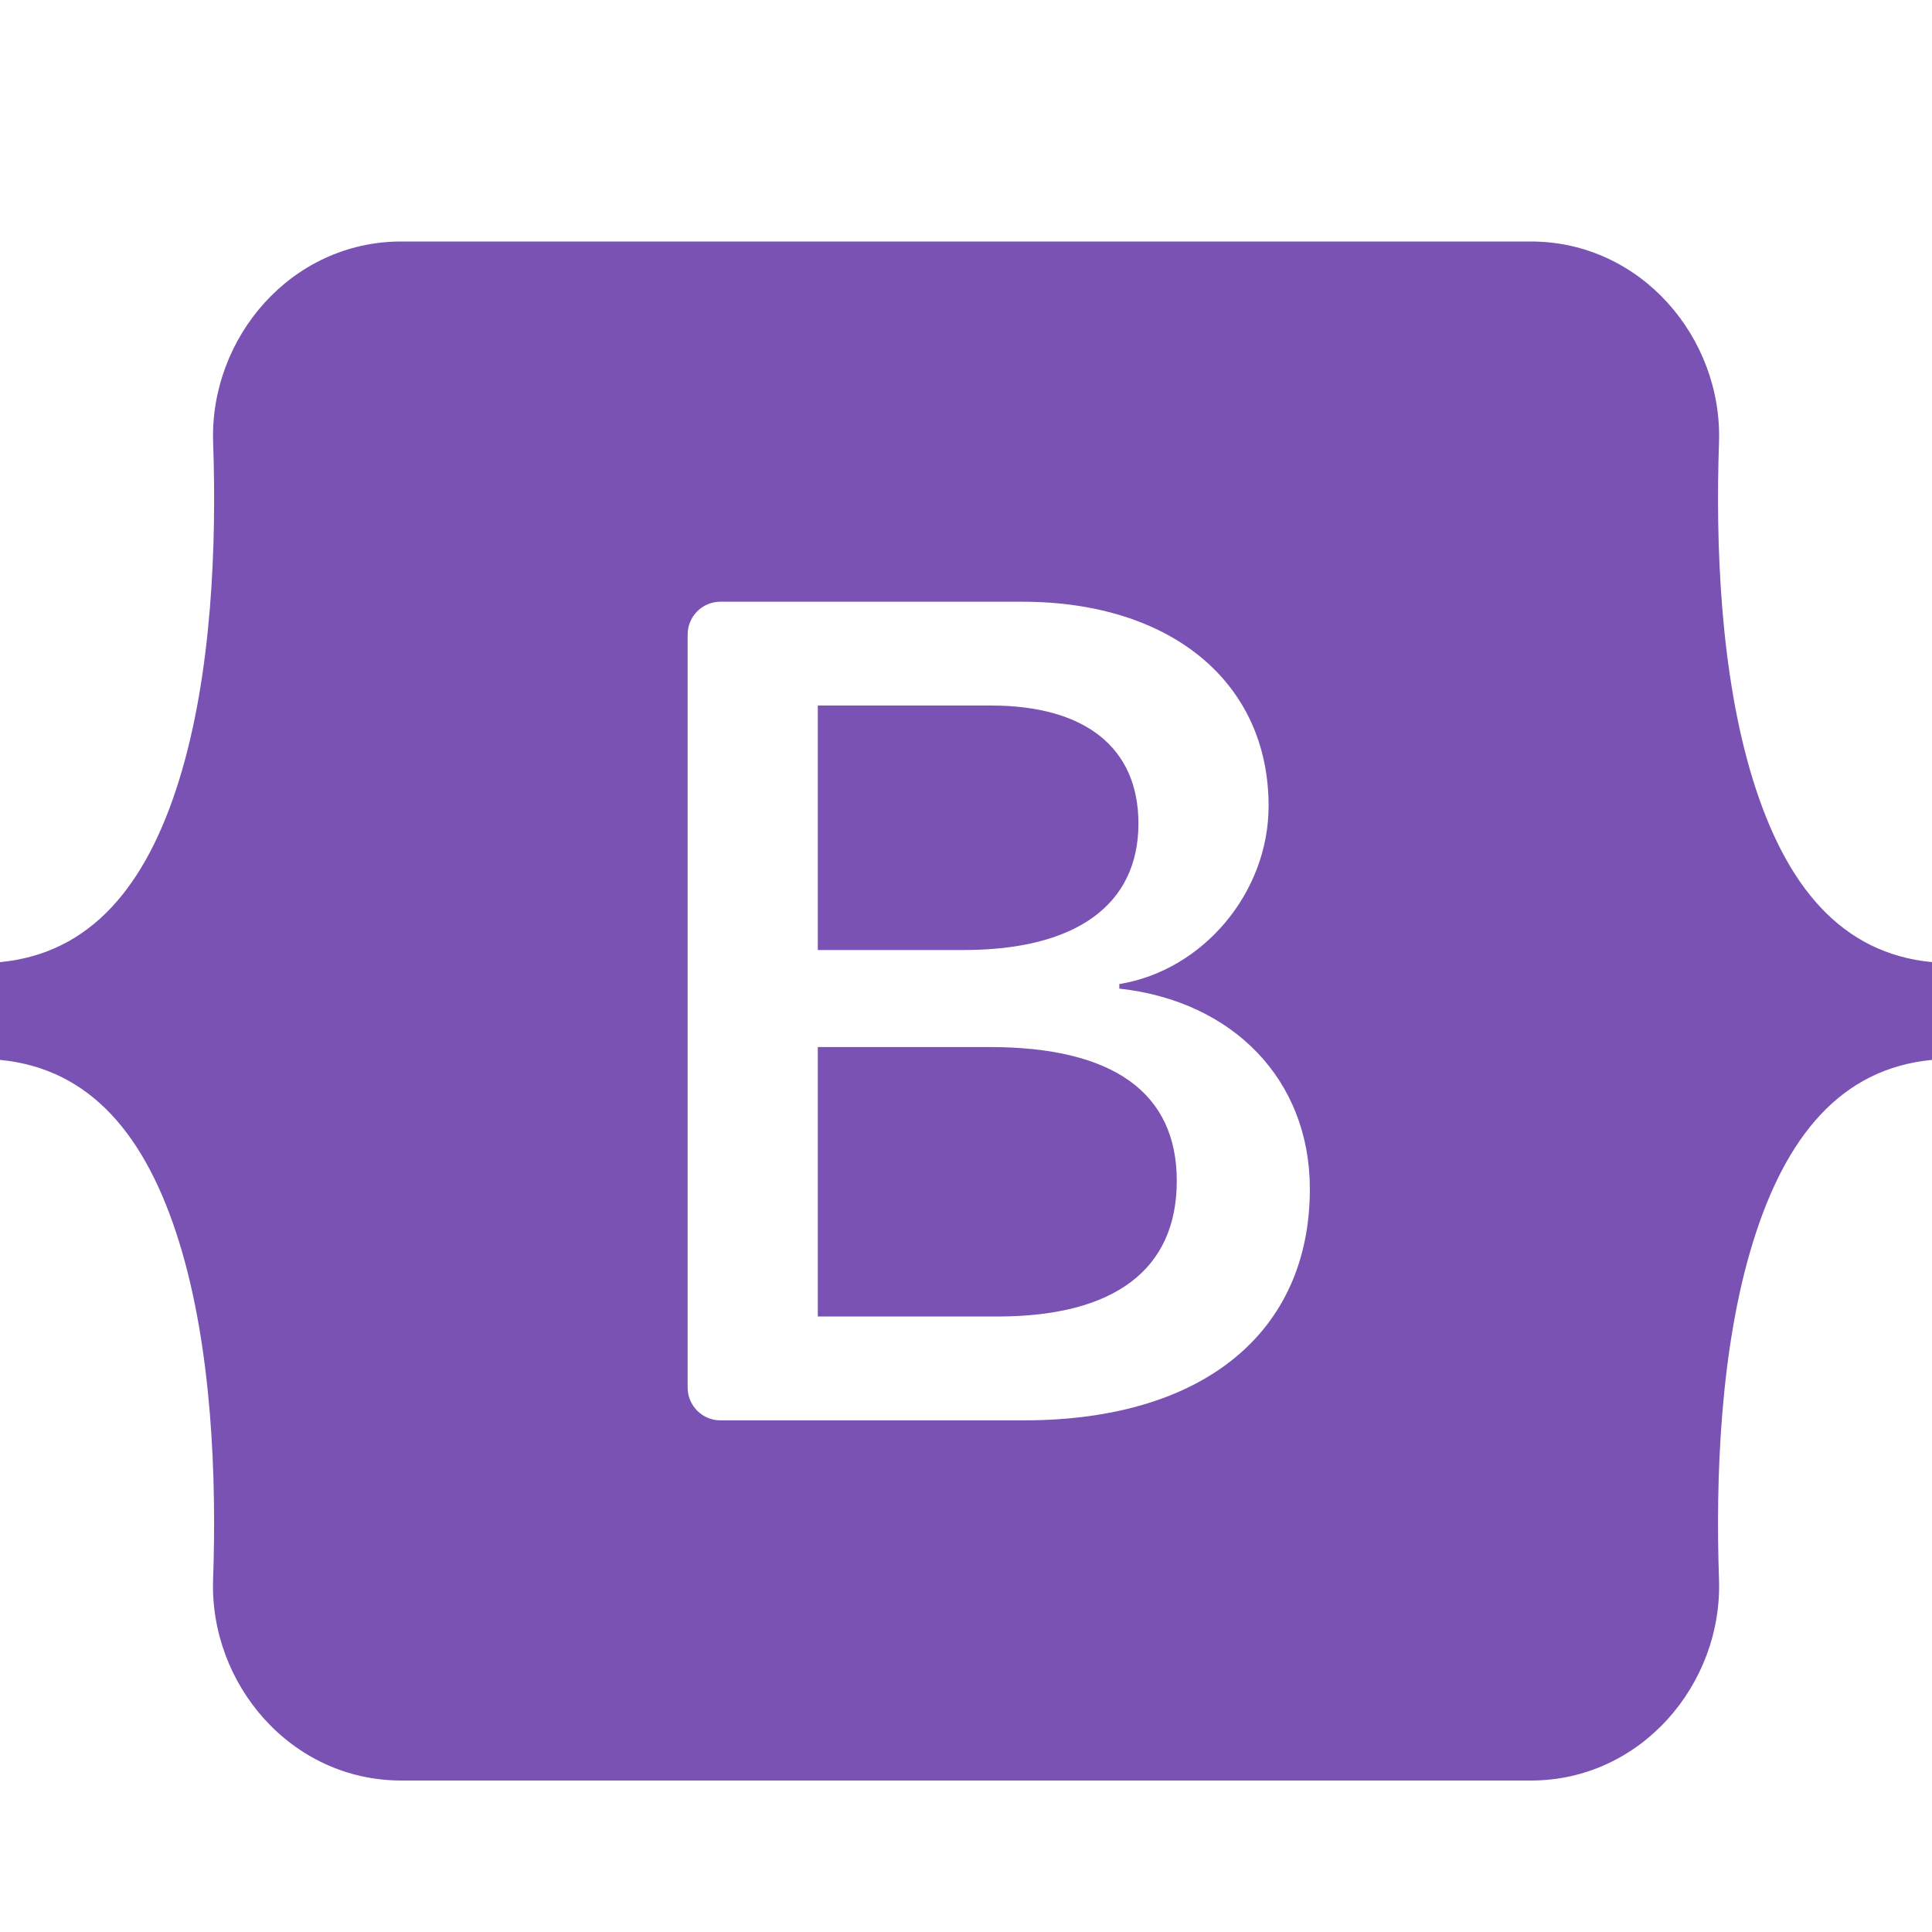 <svg width="40" height="40" viewBox="0 0 40 40" fill="none" xmlns="http://www.w3.org/2000/svg"><path fill-rule="evenodd" clip-rule="evenodd" d="M8.308 5C6.026 5 4.337 6.998 4.413 9.164 4.485 11.245 4.391 13.941 3.712 16.139 3.031 18.344 1.88 19.741.0 19.92v2.024C1.88 22.124 3.031 23.52 3.712 25.725c.679 2.198.773 4.894.7 6.975C4.337 34.866 6.026 36.864 8.308 36.864H31.695c2.282.0 3.971-1.998 3.895-4.164C35.518 30.619 35.612 27.923 36.291 25.725 36.971 23.52 38.12 22.123 40 21.944V19.92c-1.88-.18-3.028-1.576-3.709-3.781C35.612 13.941 35.518 11.245 35.59 9.164 35.666 6.998 33.977 5 31.695 5H8.308 8.308zM27.119 24.615c0 2.983-2.225 4.792-5.918 4.792H14.915C14.735 29.407 14.563 29.335 14.436 29.208 14.309 29.081 14.237 28.909 14.237 28.729V13.136C14.237 12.956 14.309 12.783 14.436 12.656 14.563 12.529 14.735 12.458 14.915 12.458h6.25c3.079.0 5.1 1.668 5.1 4.228.0 1.797-1.359 3.406-3.091 3.688V20.468C25.531 20.727 27.119 22.359 27.119 24.615v0zM20.516 14.607h-3.584v5.062h3.019C22.284 19.669 23.57 18.73 23.57 17.05 23.57 15.476 22.464 14.607 20.516 14.607zm-3.584 7.071v5.579h3.716C23.077 27.257 24.364 26.282 24.364 24.45c0-1.832-1.323-2.772-3.873-2.772H16.932V21.678z" fill="#7952b3"/></svg>